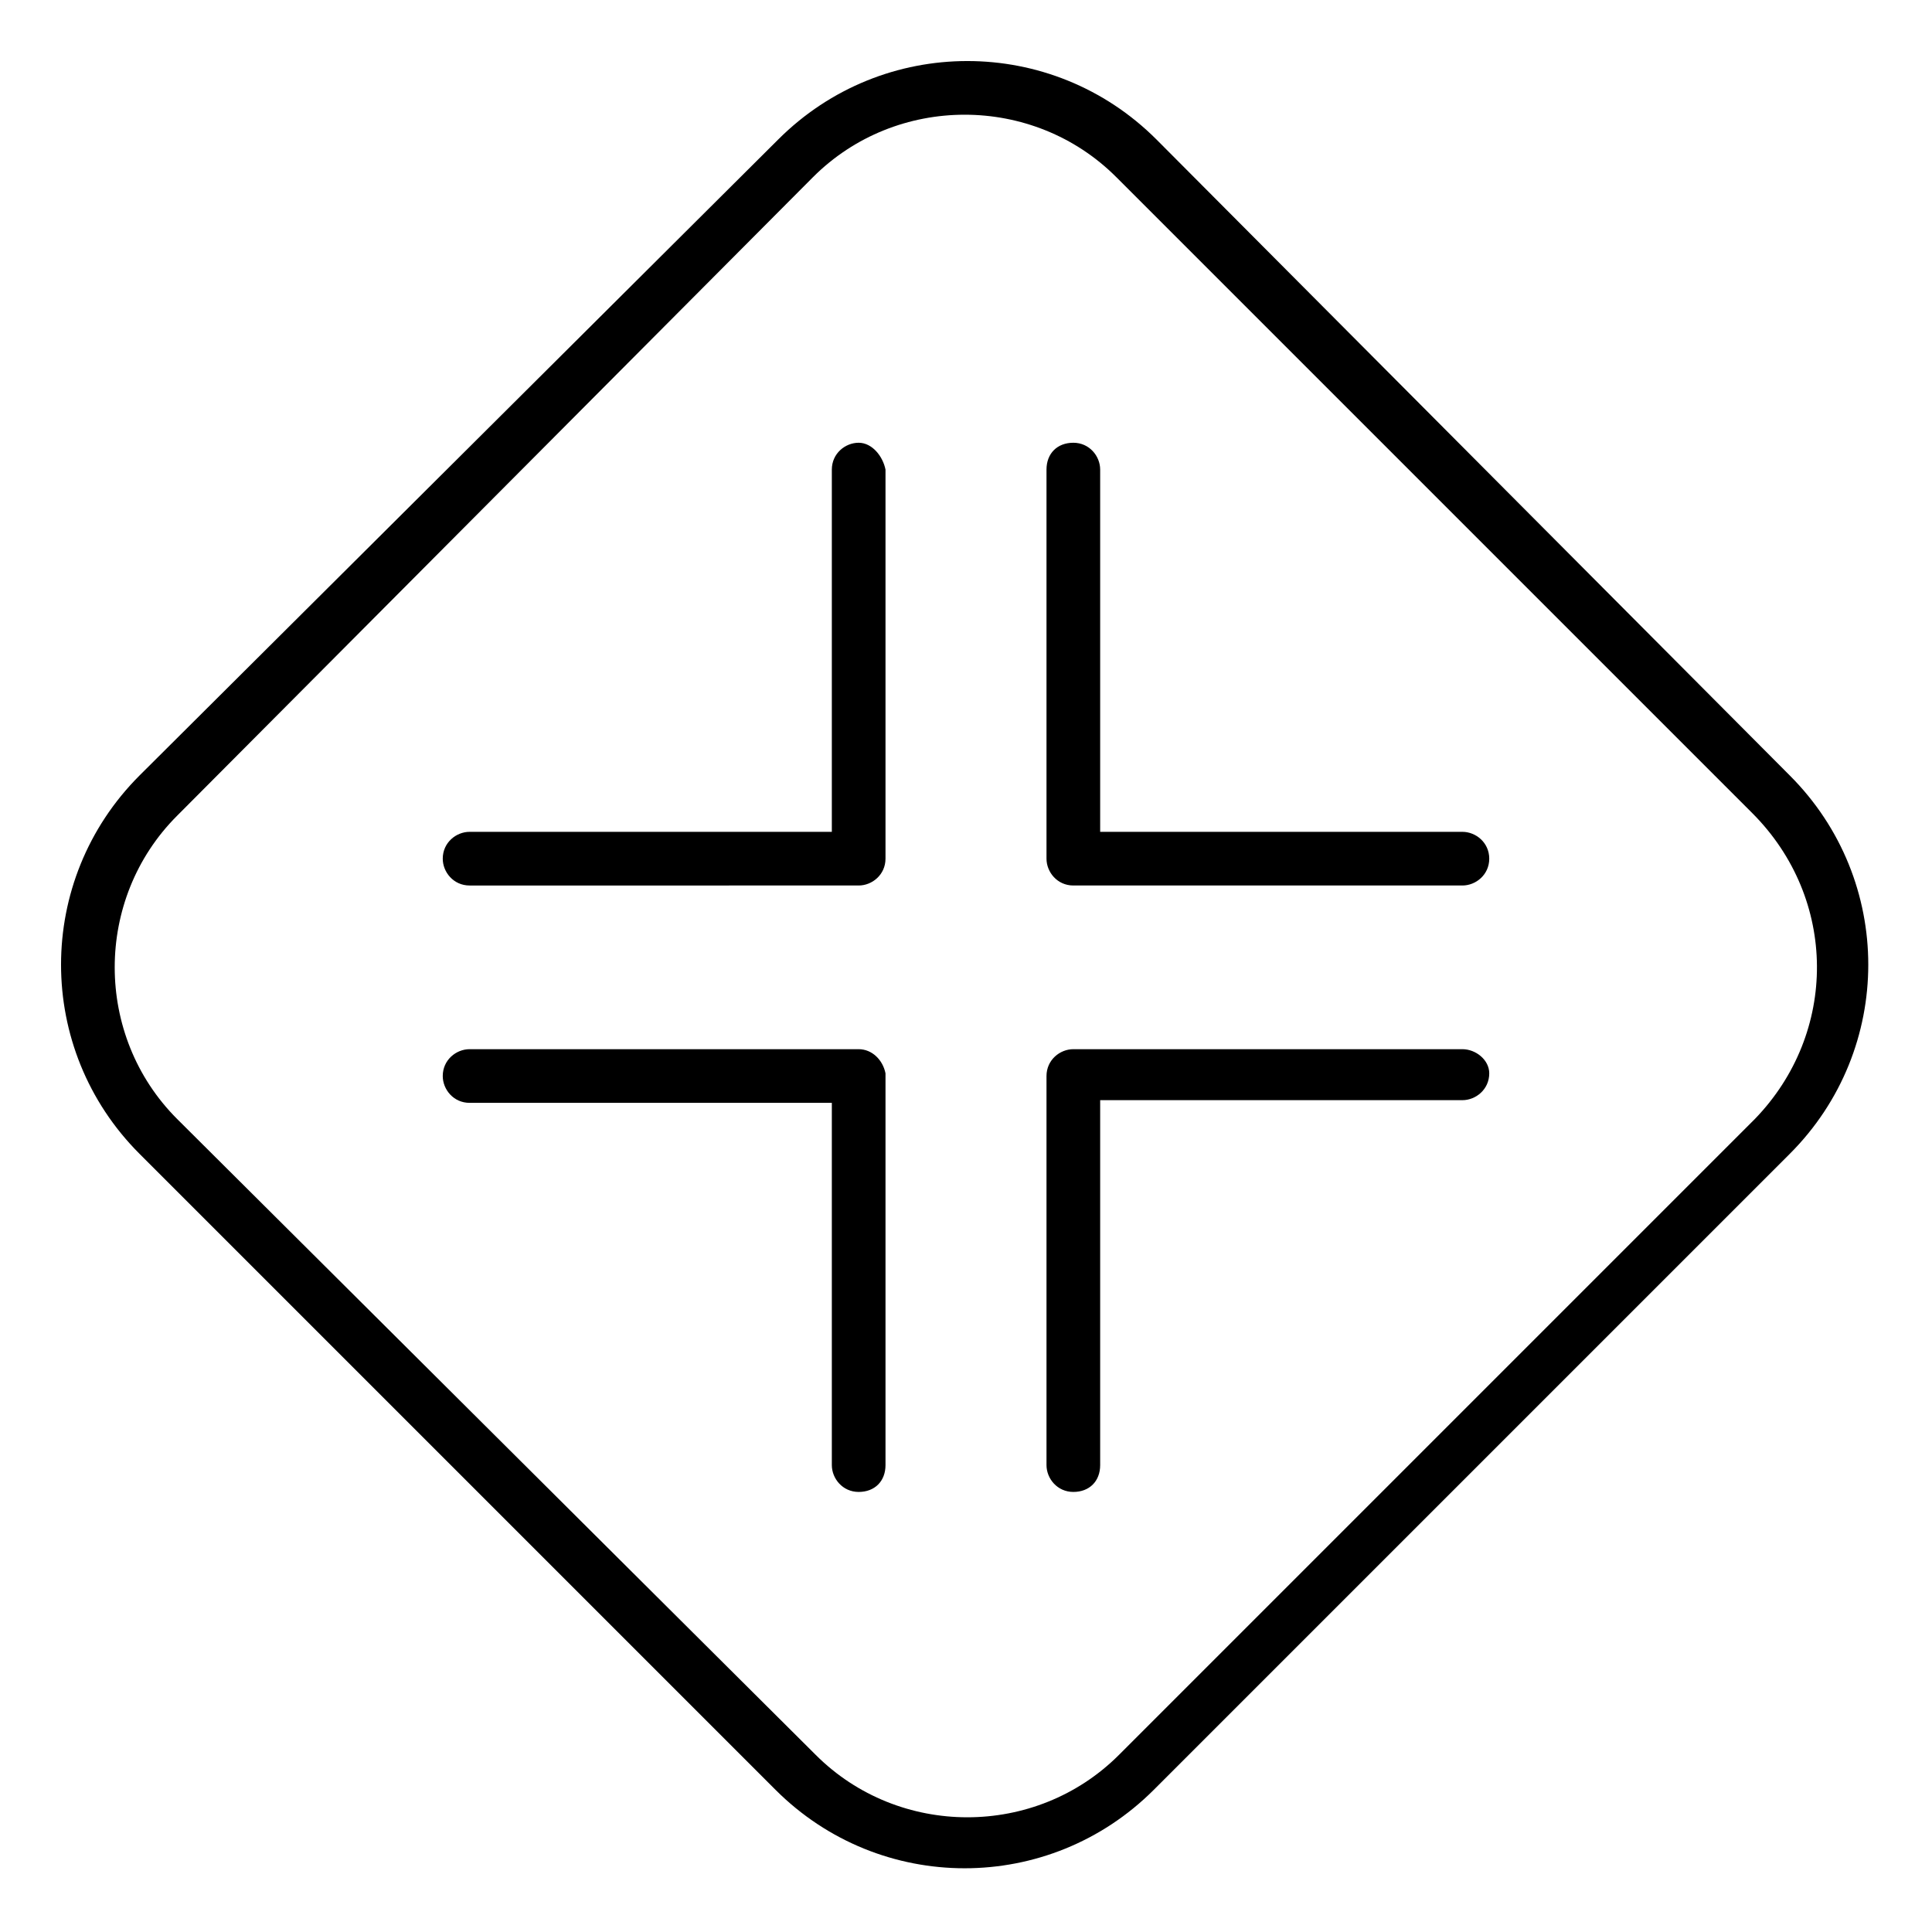 <?xml version="1.0" encoding="utf-8"?>
<!-- Generator: Adobe Illustrator 27.0.0, SVG Export Plug-In . SVG Version: 6.00 Build 0)  -->
<svg version="1.1" id="Layer_1" xmlns="http://www.w3.org/2000/svg" xmlns:xlink="http://www.w3.org/1999/xlink" x="0px" y="0px"
	 viewBox="0 0 72 72" style="enable-background:new 0 0 72 72;" xml:space="preserve">
<g>
	<path d="M43.1,5.2c-3.9-3.9-10.2-3.9-14.1,0c0,0,0,0,0,0L5.2,28.9c-3.9,3.9-3.9,10.2,0,14.1l23.7,23.7c3.9,3.9,10.2,3.9,14.1,0
		c0,0,0,0,0,0l23.7-23.7c3.9-3.9,3.9-10.2,0-14.1L43.1,5.2z M65.4,41.7L41.7,65.4c-3.1,3.1-8.2,3.1-11.3,0c0,0,0,0,0,0L6.6,41.7
		c-3.1-3.1-3.1-8.2,0-11.3c0,0,0,0,0,0L30.3,6.6c3.1-3.1,8.2-3.1,11.3,0c0,0,0,0,0,0l23.7,23.7C68.5,33.5,68.5,38.5,65.4,41.7
		C65.4,41.7,65.4,41.7,65.4,41.7z"/>
	<path d="M32,16.5c-0.5,0-1,0.4-1,1V31H17.5c-0.5,0-1,0.4-1,1c0,0.5,0.4,1,1,1H32c0.5,0,1-0.4,1-1V17.5C32.9,17,32.5,16.5,32,16.5z"
		/>
	<path d="M54.5,31H41V17.5c0-0.5-0.4-1-1-1s-1,0.4-1,1V32c0,0.5,0.4,1,1,1h14.5c0.5,0,1-0.4,1-1C55.5,31.4,55,31,54.5,31z"/>
	<path d="M54.5,39.1H40c-0.5,0-1,0.4-1,1v14.5c0,0.5,0.4,1,1,1s1-0.4,1-1V41h13.5c0.5,0,1-0.4,1-1C55.5,39.5,55,39.1,54.5,39.1z"/>
	<path d="M32,39.1H17.5c-0.5,0-1,0.4-1,1c0,0.5,0.4,1,1,1H31v13.5c0,0.5,0.4,1,1,1s1-0.4,1-1V40C32.9,39.5,32.5,39.1,32,39.1
		C32,39.1,32,39.1,32,39.1z"/>
</g>
</svg>
